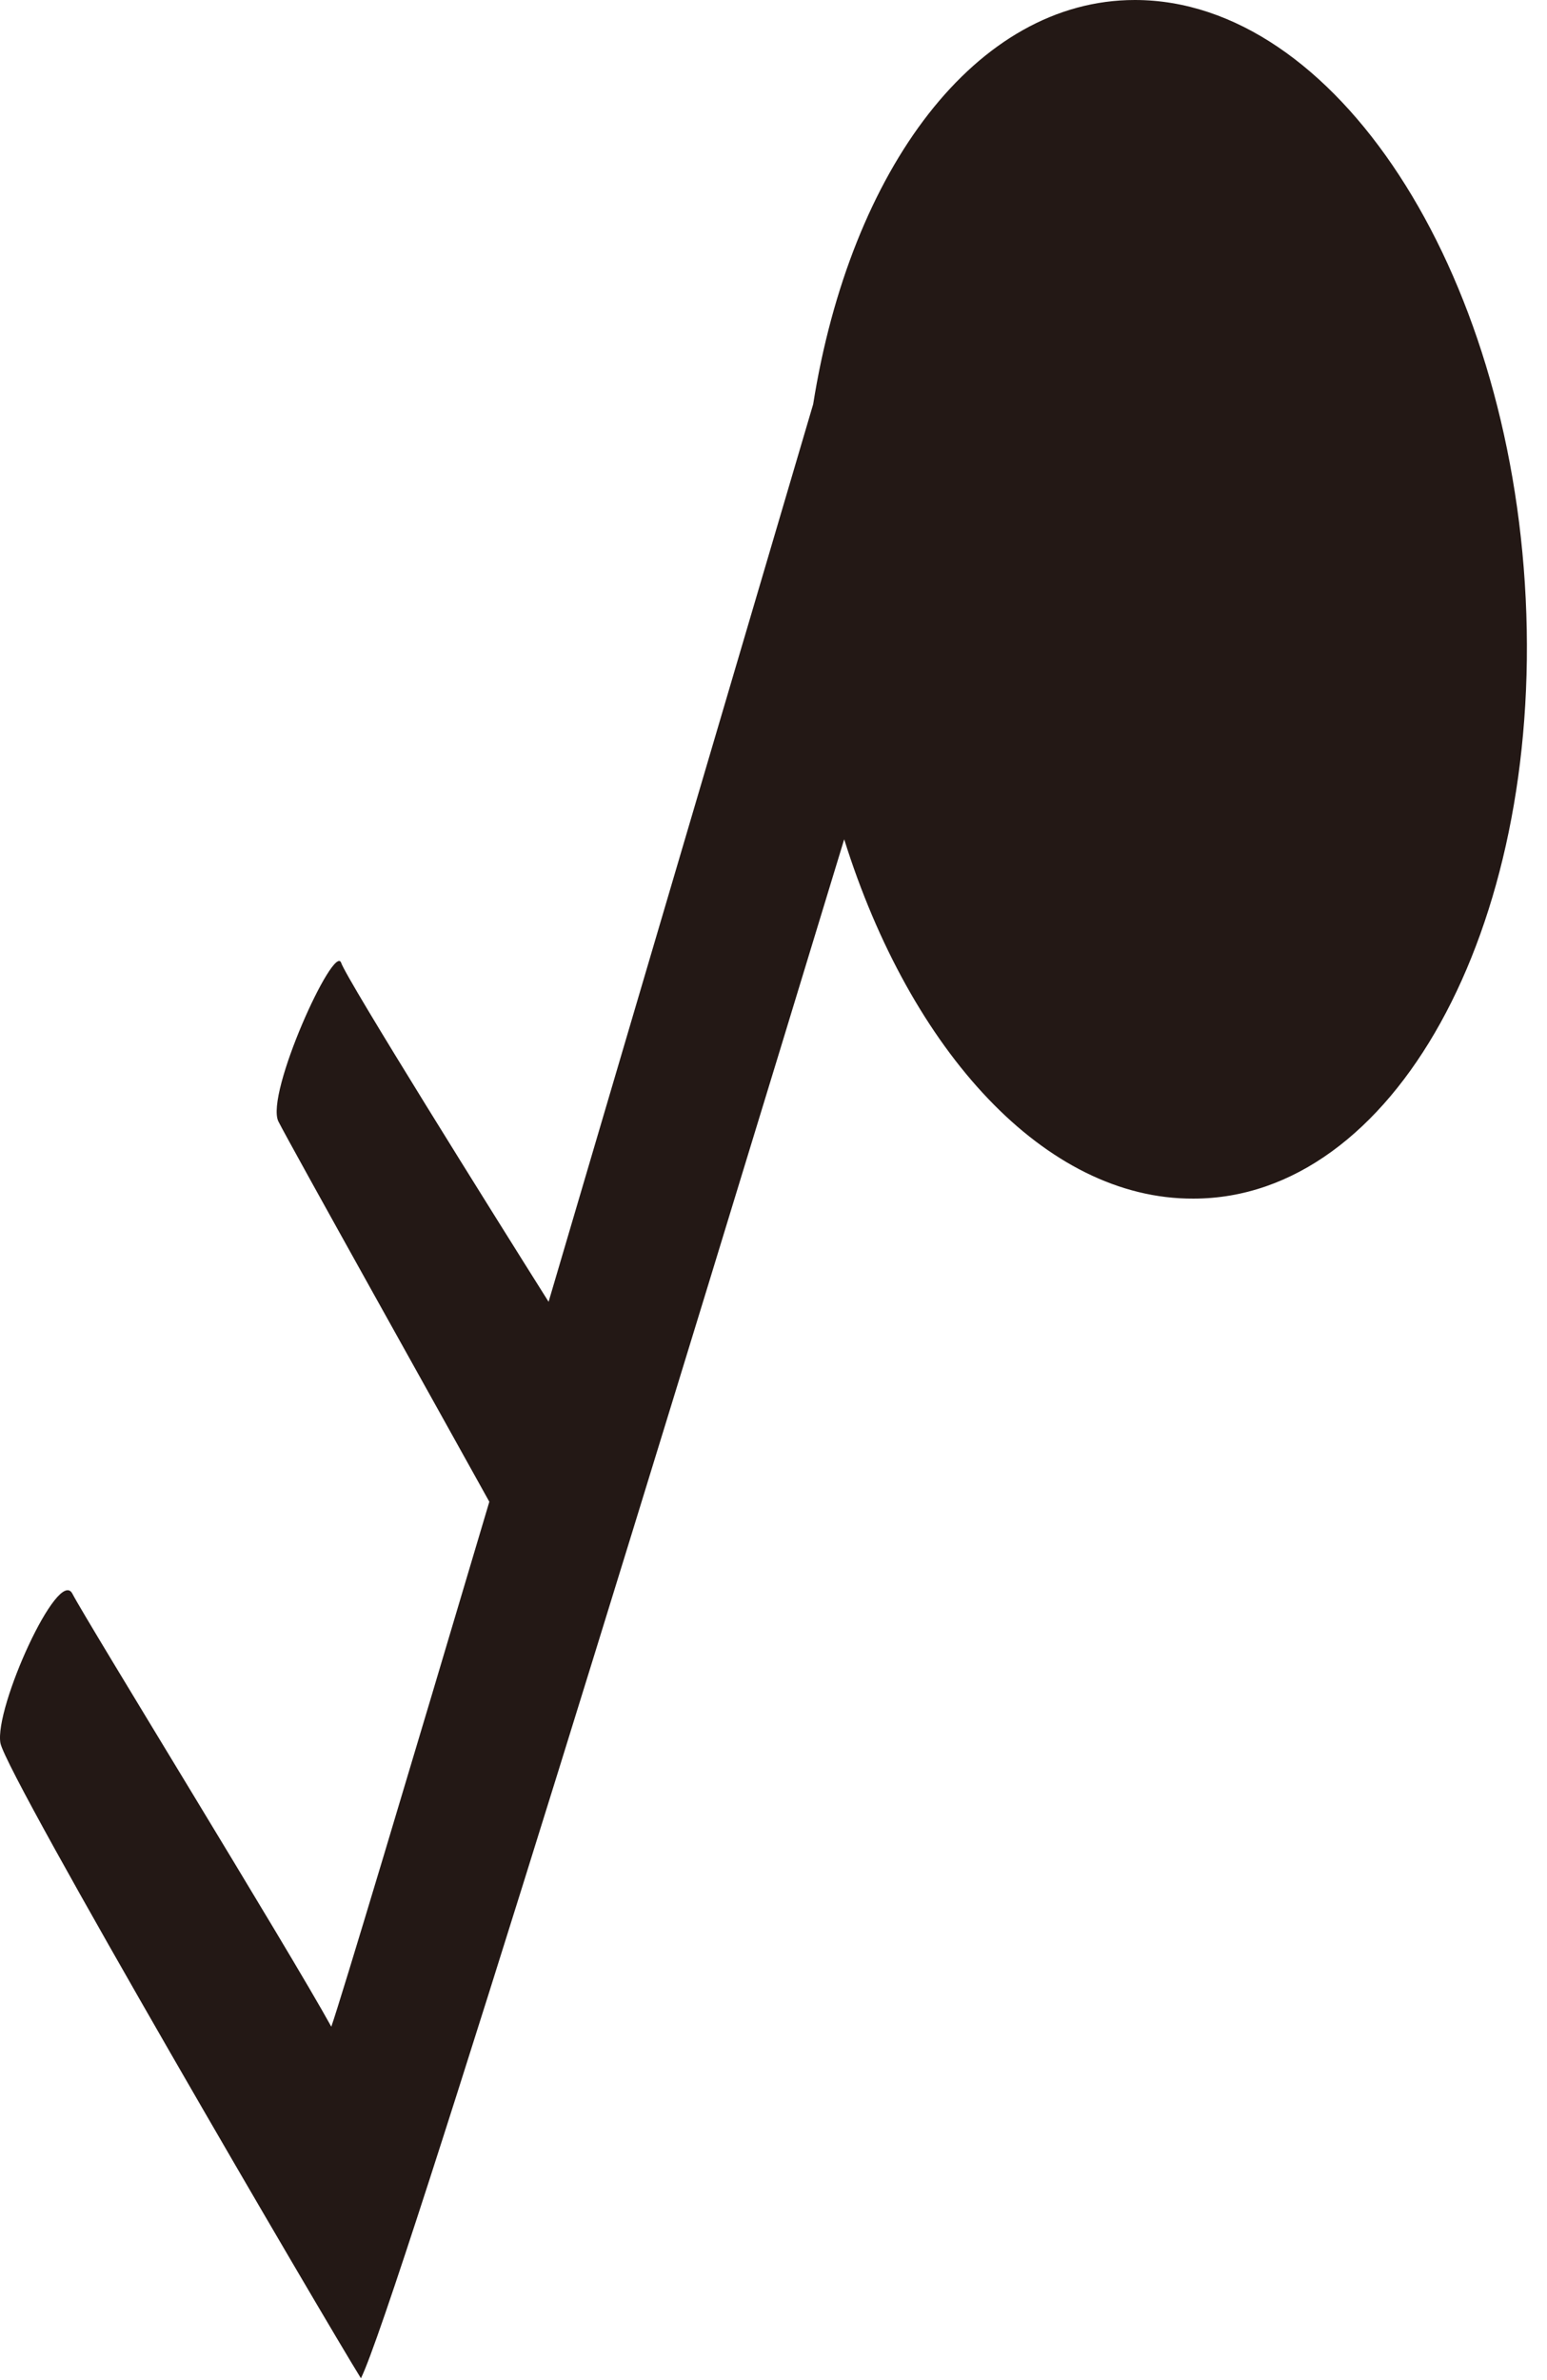 <svg width="39" height="60" viewBox="0 0 39 60" fill="none" xmlns="http://www.w3.org/2000/svg">
<path d="M20.5 10.19C20.5 10.19 17.049 21.901 13.83 32.817C12.425 30.587 8.744 24.697 8.601 24.272C8.424 23.759 6.681 27.58 7.018 28.27C7.321 28.872 11.269 35.93 12.336 37.858C10.291 44.74 8.601 50.384 8.352 51.091C7.303 49.181 2.181 40.866 1.825 40.176C1.469 39.486 -0.149 43.06 0.011 43.944C0.189 44.811 8.228 58.557 9.099 59.954C9.971 58.221 17.423 33.843 21.282 21.158C22.954 26.501 26.351 30.234 30.086 30.216C35.119 30.216 38.872 23.44 38.463 15.09C38.054 6.74 33.643 0 28.61 0C24.608 0 21.442 4.263 20.5 10.19Z" fill="#231815"/>
</svg>
